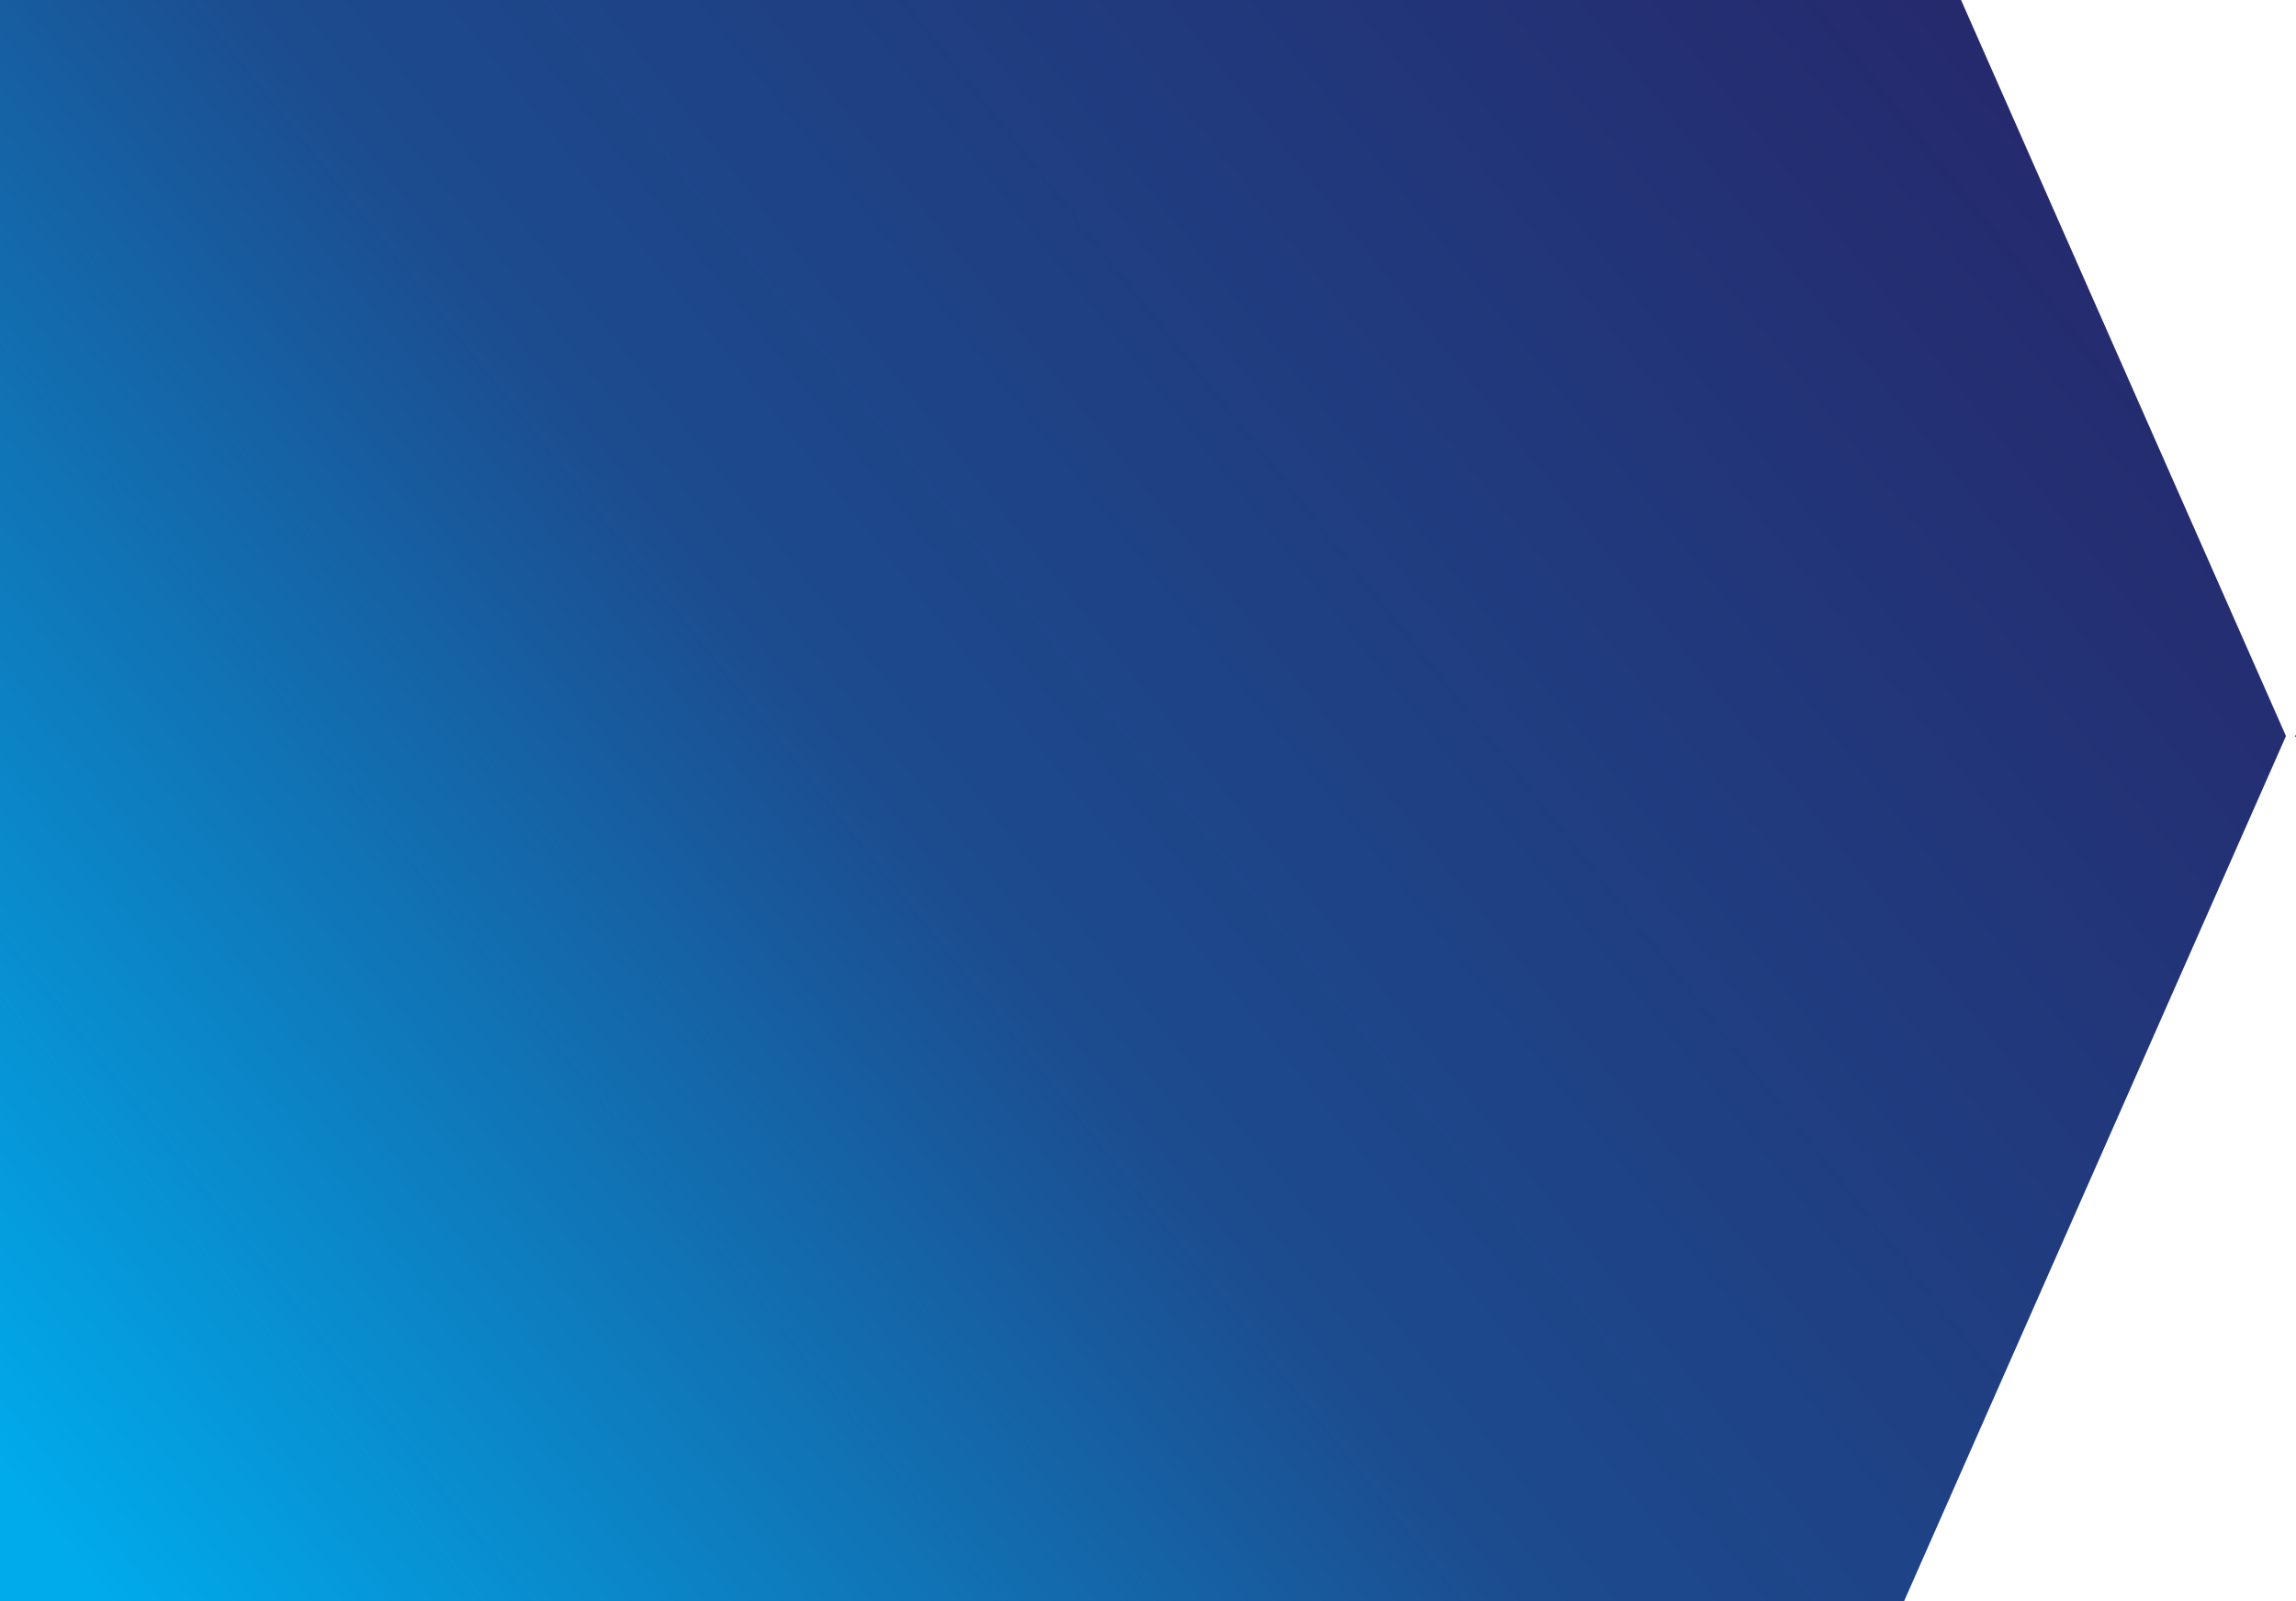 <svg xmlns="http://www.w3.org/2000/svg" width="1024" height="714" viewBox="0 0 1024 714"><defs><linearGradient id="a" x1=".02" y1=".96" x2="1.29" y2=".27" gradientUnits="objectBoundingBox"><stop offset="0" stop-color="#00abec"/><stop offset=".38" stop-color="#1c4b8e"/><stop offset="1" stop-color="#291c60"/></linearGradient></defs><path d="M849.213 714H0V0h874.618l144.914 328.231L849.214 714zM1024 328.683l-.6-.453.6-.454v.908z" transform="translate(0 .002)" fill="url(#a)"/></svg>